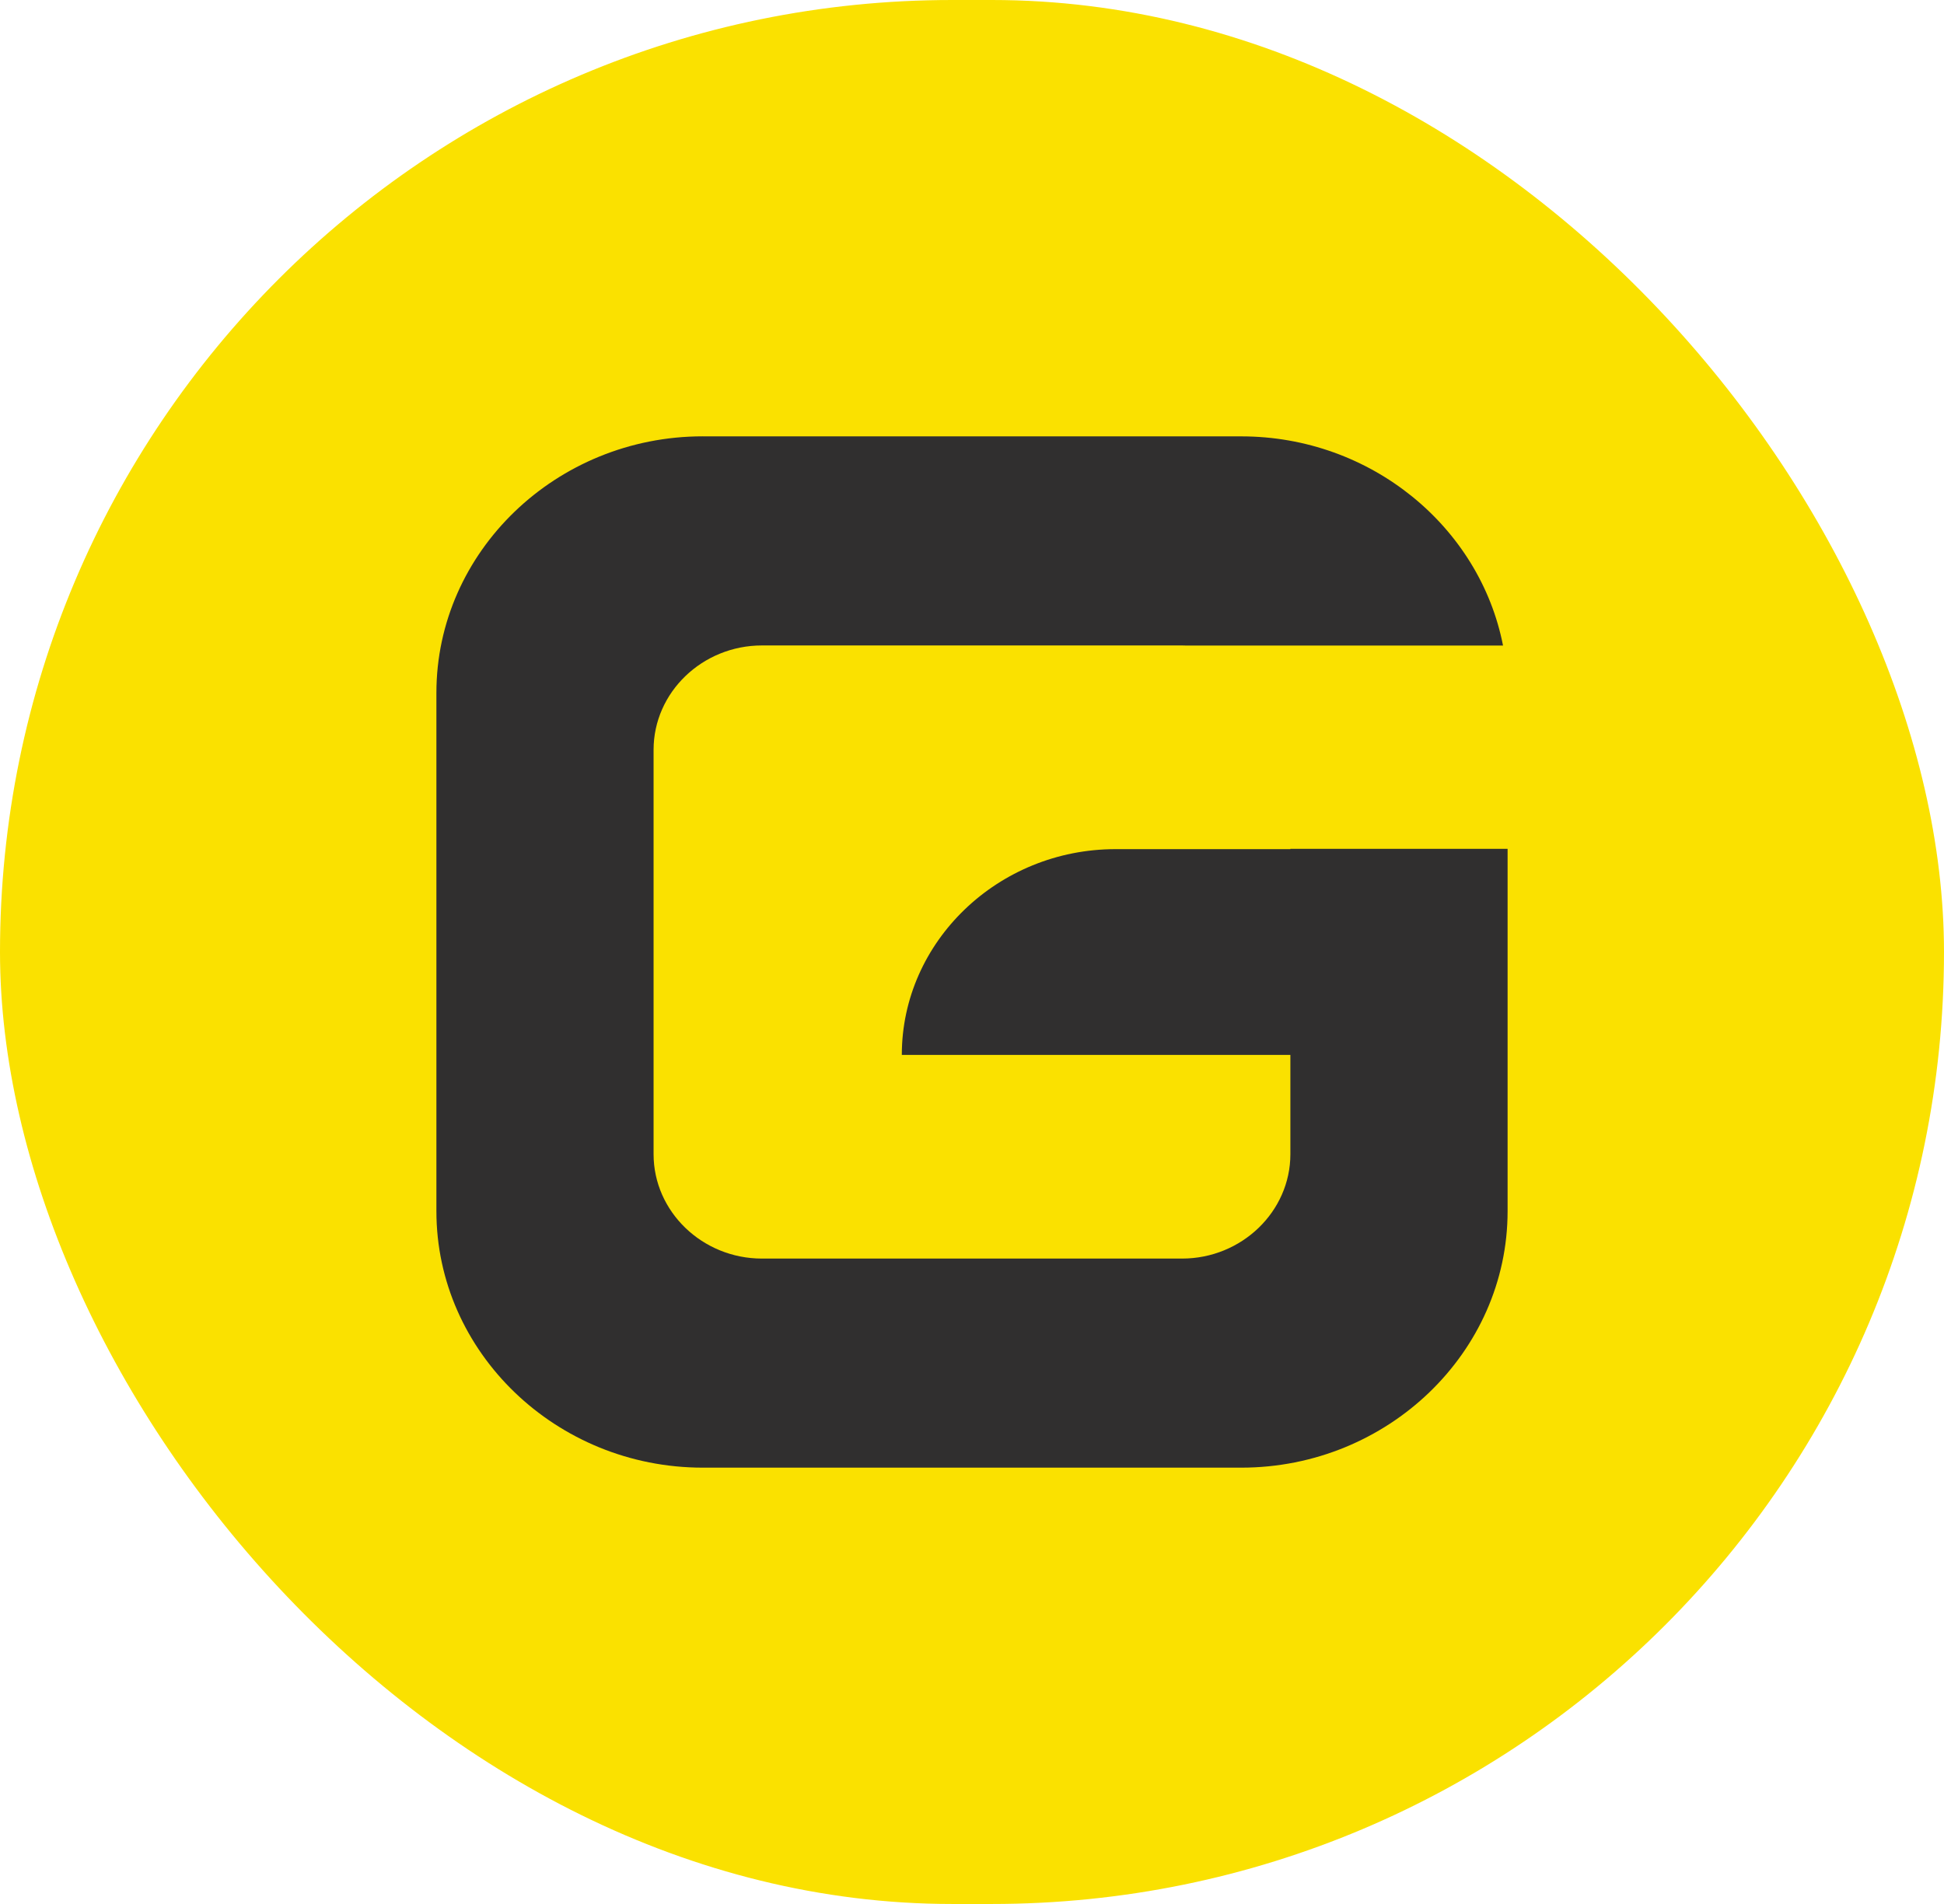 <?xml version="1.0" encoding="UTF-8"?> <svg xmlns="http://www.w3.org/2000/svg" width="49" height="48" viewBox="0 0 49 48" fill="none"><rect width="49" height="48" rx="24" fill="#FAE100"></rect><path fill-rule="evenodd" clip-rule="evenodd" d="M17.714 11.001H31.287C34.557 11.001 37.3 13.283 37.885 16.275H29.916L29.794 16.272H19.205C17.703 16.272 16.474 17.455 16.474 18.902V29.098C16.474 30.545 17.703 31.729 19.205 31.729H29.794C31.296 31.729 32.525 30.545 32.525 29.098V26.594H22.731V26.593C22.731 23.741 25.155 21.407 28.118 21.407H32.525V21.399H38V30.535C38 34.091 34.979 37 31.287 37H17.714C14.021 37 11 34.091 11 30.535V17.465C11 13.909 14.021 11 17.714 11" fill="#302F2F"></path></svg> 